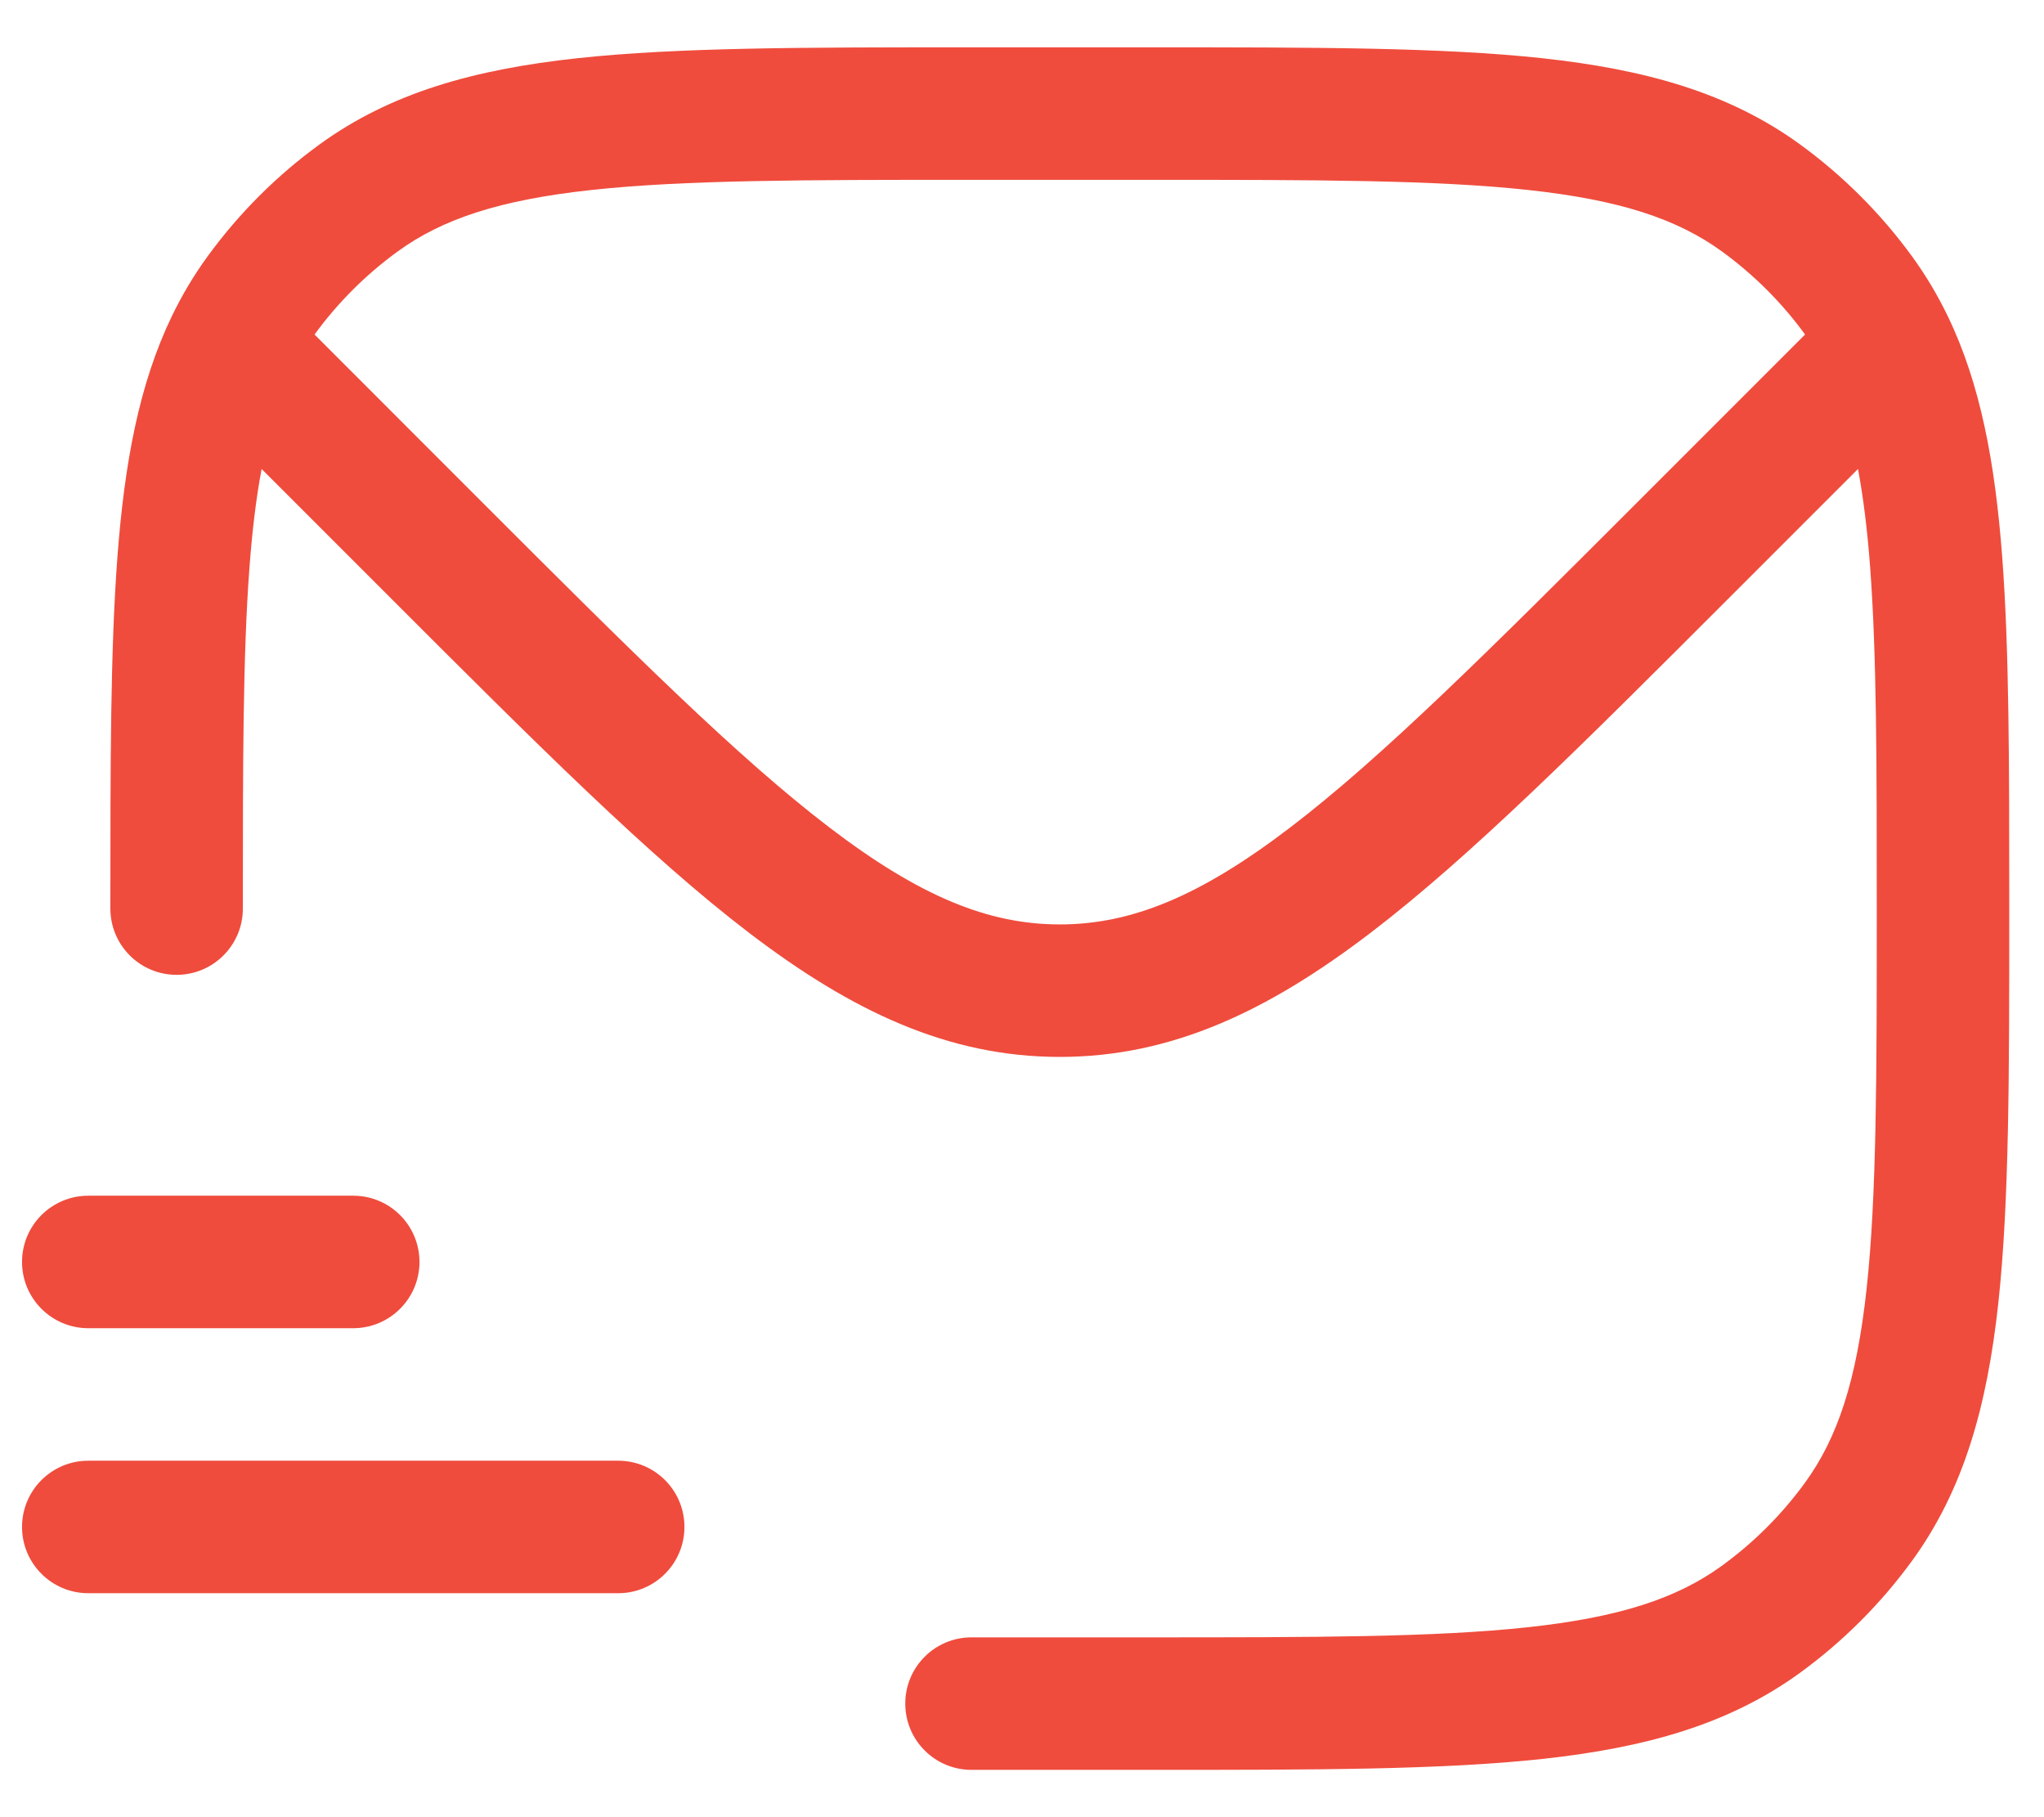 <?xml version="1.0" encoding="UTF-8"?> <svg xmlns="http://www.w3.org/2000/svg" width="27" height="24" viewBox="0 0 27 24" fill="none"><path fill-rule="evenodd" clip-rule="evenodd" d="M20.373 0.769C19.041 0.625 17.361 0.625 15.219 0.625H12.78C10.637 0.625 8.958 0.625 7.625 0.769C6.265 0.917 5.164 1.223 4.223 1.906C3.653 2.32 3.153 2.821 2.739 3.39C2.558 3.639 2.403 3.9 2.269 4.178C1.837 5.074 1.645 6.114 1.551 7.356C1.458 8.587 1.458 10.099 1.458 11.966V12C1.458 12.483 1.849 12.875 2.333 12.875C2.816 12.875 3.208 12.483 3.208 12C3.208 10.092 3.208 8.646 3.296 7.487C3.333 6.994 3.385 6.568 3.456 6.194L5.178 7.916C7.083 9.821 8.575 11.313 9.896 12.321C11.248 13.353 12.523 13.959 13.999 13.959C15.476 13.959 16.751 13.353 18.103 12.321C19.424 11.313 20.916 9.821 22.82 7.917L24.543 6.194C24.613 6.568 24.666 6.994 24.703 7.487C24.79 8.646 24.791 10.092 24.791 12C24.791 14.207 24.79 15.792 24.657 17.019C24.526 18.23 24.275 18.988 23.844 19.581C23.538 20.002 23.168 20.372 22.747 20.678C22.154 21.109 21.396 21.36 20.185 21.491C18.958 21.624 17.373 21.625 15.166 21.625H12.833C12.349 21.625 11.958 22.017 11.958 22.5C11.958 22.983 12.349 23.375 12.833 23.375H15.219C17.361 23.375 19.041 23.375 20.373 23.231C21.733 23.083 22.835 22.777 23.776 22.094C24.345 21.68 24.846 21.179 25.26 20.61C25.943 19.669 26.249 18.567 26.397 17.207C26.541 15.875 26.541 14.195 26.541 12.053V11.966C26.541 10.099 26.541 8.587 26.448 7.356C26.354 6.114 26.162 5.074 25.73 4.178C25.596 3.9 25.44 3.639 25.26 3.39C24.846 2.821 24.345 2.32 23.776 1.906C22.835 1.223 21.733 0.917 20.373 0.769ZM6.368 6.632L4.155 4.418C4.461 3.998 4.831 3.628 5.252 3.322C5.844 2.891 6.603 2.64 7.814 2.509C9.041 2.376 10.626 2.375 12.833 2.375H15.166C17.373 2.375 18.958 2.376 20.185 2.509C21.396 2.64 22.154 2.891 22.747 3.322C23.168 3.628 23.538 3.998 23.844 4.418L21.63 6.632C19.668 8.594 18.258 10.002 17.041 10.93C15.845 11.843 14.939 12.209 13.999 12.209C13.059 12.209 12.154 11.843 10.958 10.93C9.741 10.002 8.33 8.594 6.368 6.632Z" fill="#EF4C3D"></path><path d="M1.166 15.792C0.683 15.792 0.291 16.183 0.291 16.667C0.291 17.15 0.683 17.542 1.166 17.542H4.666C5.149 17.542 5.541 17.15 5.541 16.667C5.541 16.183 5.149 15.792 4.666 15.792H1.166Z" fill="#EF4C3D"></path><path d="M1.166 19.292C0.683 19.292 0.291 19.683 0.291 20.167C0.291 20.65 0.683 21.042 1.166 21.042H8.166C8.649 21.042 9.041 20.65 9.041 20.167C9.041 19.683 8.649 19.292 8.166 19.292H1.166Z" fill="#EF4C3D"></path></svg> 
